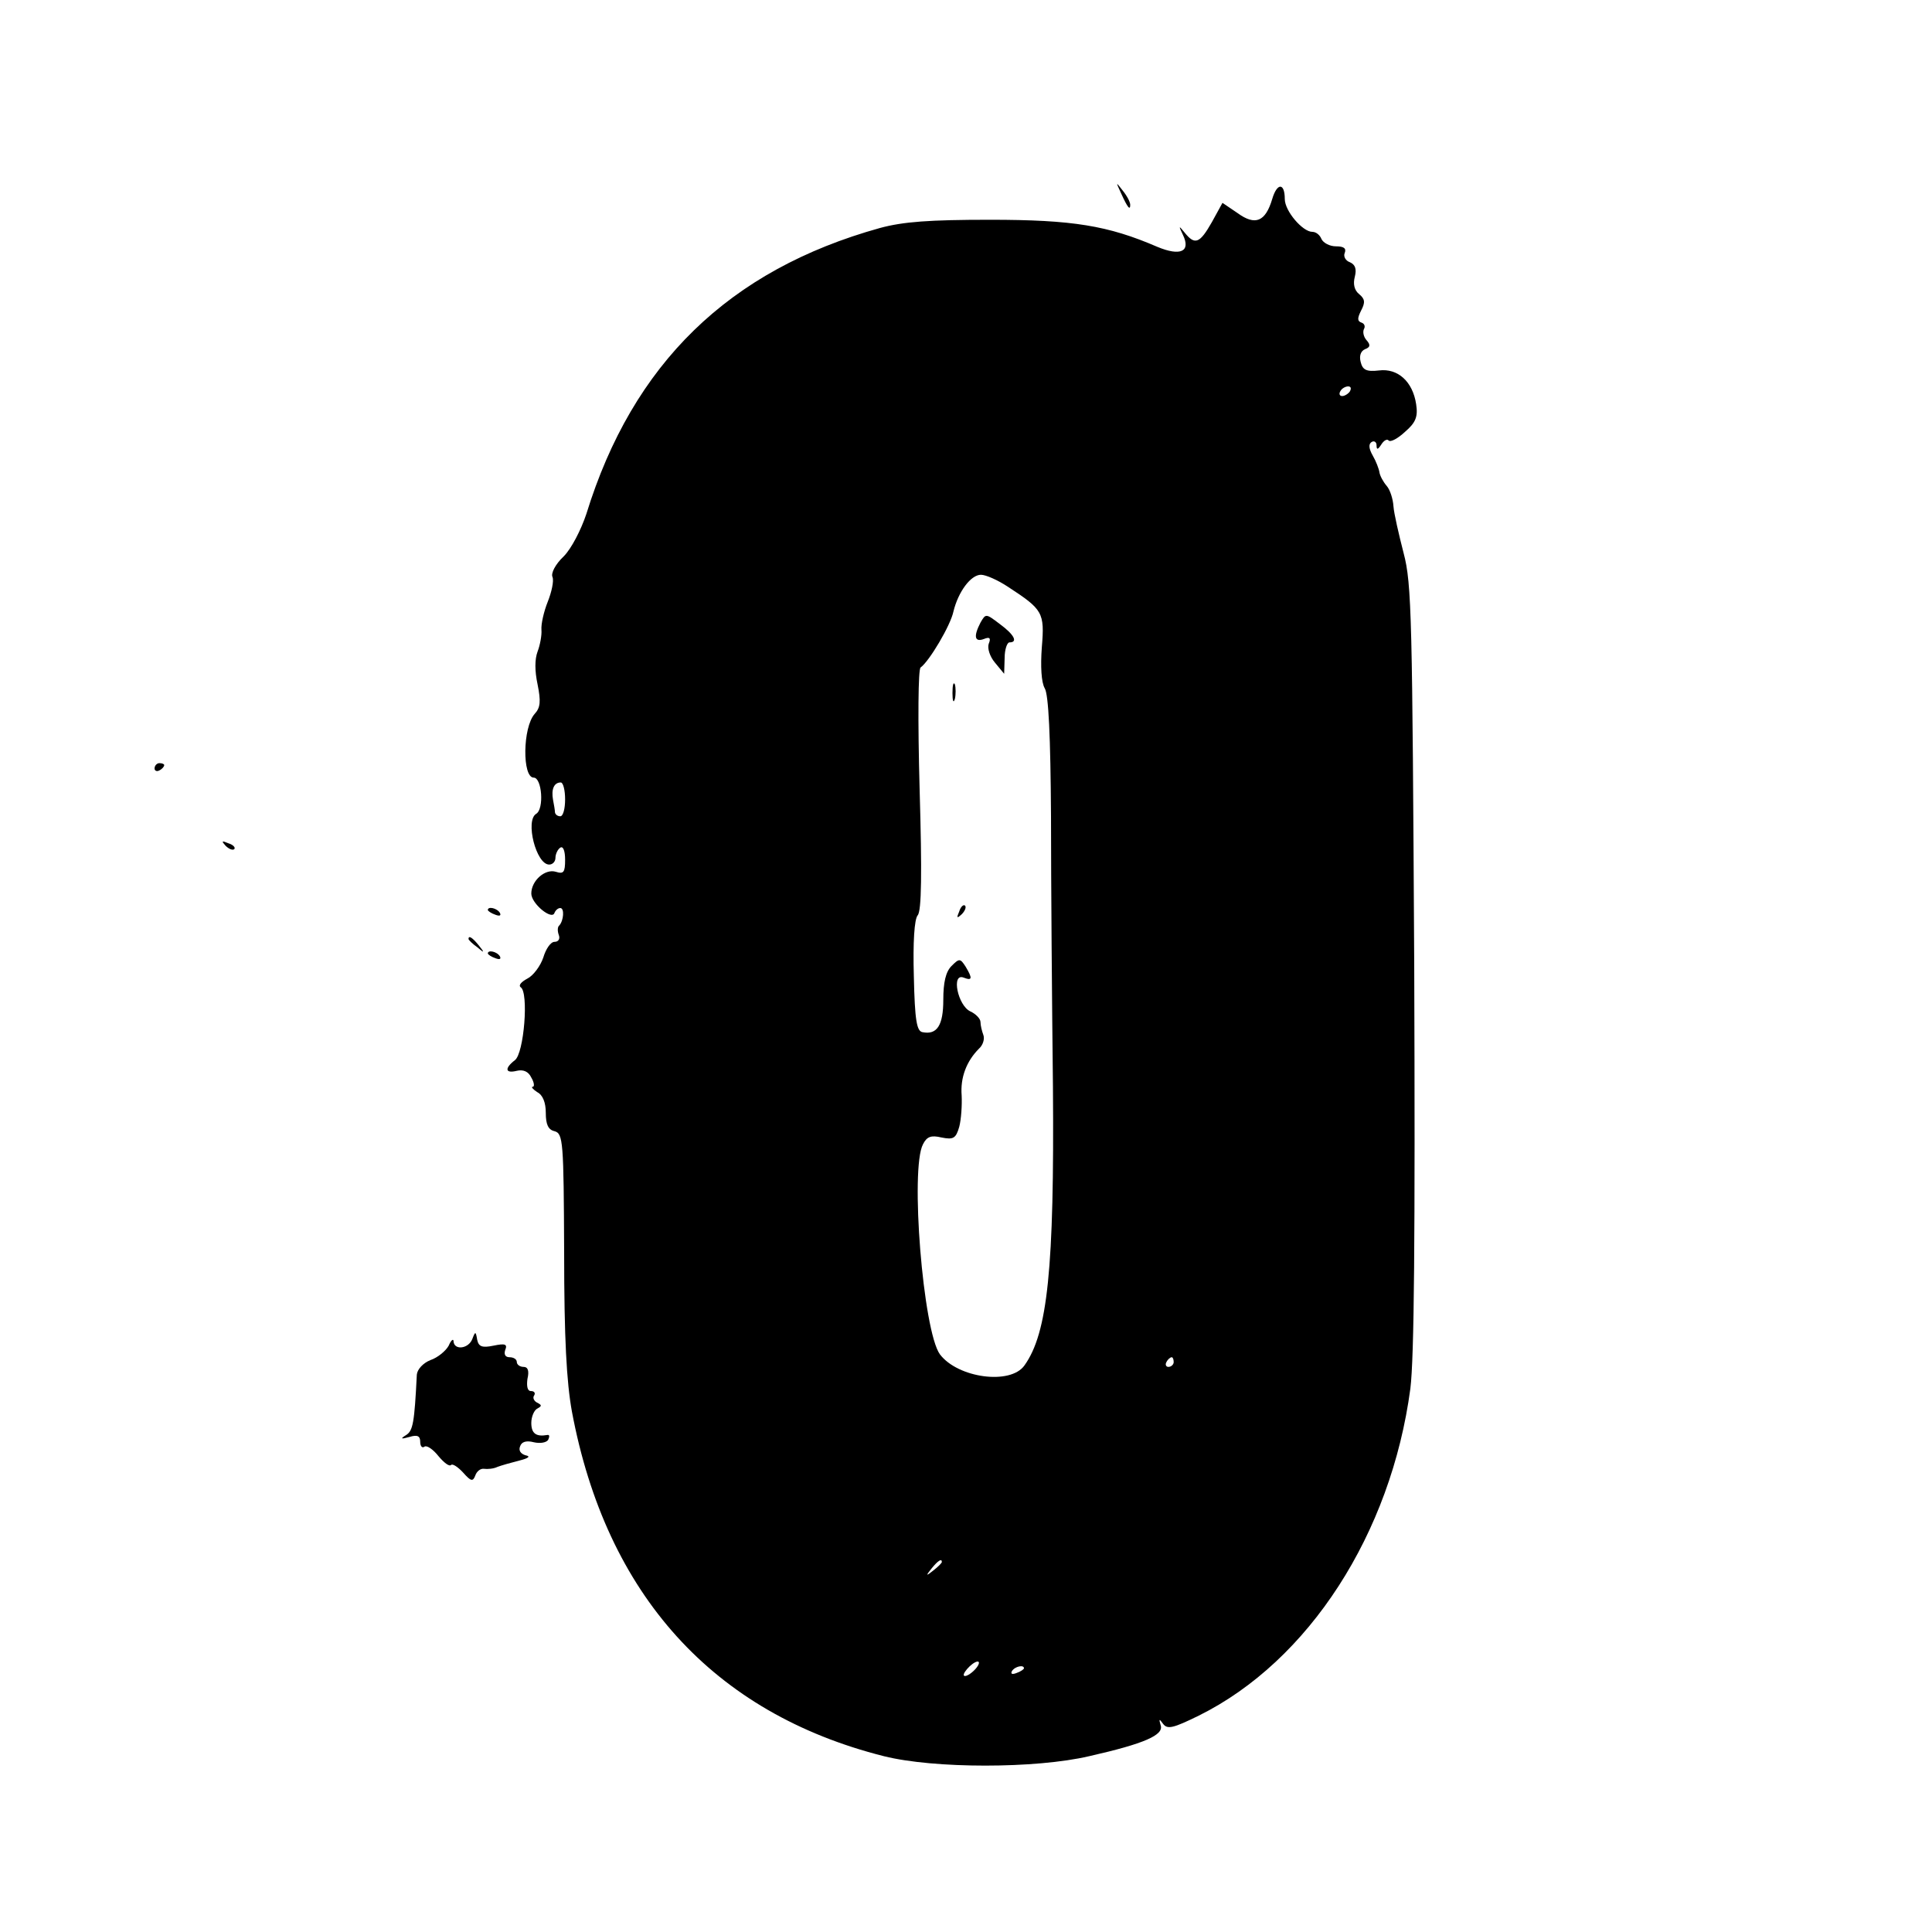 <?xml version="1.0" standalone="no"?>
<!DOCTYPE svg PUBLIC "-//W3C//DTD SVG 20010904//EN"
 "http://www.w3.org/TR/2001/REC-SVG-20010904/DTD/svg10.dtd">
<svg version="1.0" xmlns="http://www.w3.org/2000/svg"
 width="400pt" height="400pt" viewBox="0 0 400 400"
 preserveAspectRatio="xMidYMid meet">
<g transform="translate(0,400) scale(0.1,-0.1)"
fill="#000000" stroke="none">
<path d="M2321 3600 c14 -31 19 -36 19 -24 0 6 -7 19 -16 30 -14 18 -14 18 -3
-6z"/>
<path d="M2634 3588 c-14 -47 -35 -56 -72 -29 l-31 21 -22 -40 c-25 -44 -35
-48 -56 -22 -13 16 -13 15 -4 -4 17 -35 -5 -45 -53 -25 -102 44 -175 56 -346
56 -126 0 -180 -4 -228 -17 -313 -87 -512 -281 -608 -592 -11 -33 -31 -72 -47
-88 -17 -16 -27 -35 -23 -43 3 -8 -2 -31 -10 -51 -8 -20 -14 -46 -13 -58 1
-11 -3 -32 -8 -45 -6 -16 -6 -40 0 -68 7 -35 6 -48 -6 -61 -25 -28 -26 -132
-2 -132 17 0 22 -65 5 -75 -23 -14 0 -105 27 -105 7 0 13 6 13 14 0 8 5 18 10
21 6 4 10 -7 10 -25 0 -26 -3 -30 -19 -25 -22 7 -51 -18 -51 -45 0 -21 43 -56
48 -40 2 5 7 10 12 10 9 0 7 -26 -2 -36 -4 -3 -4 -12 -1 -20 3 -8 -1 -14 -9
-14 -8 0 -18 -15 -23 -32 -6 -18 -21 -38 -33 -44 -13 -7 -19 -14 -14 -18 17
-10 7 -137 -12 -151 -22 -17 -20 -28 4 -22 13 3 24 -1 30 -14 6 -10 7 -19 3
-19 -4 0 0 -5 9 -11 12 -6 18 -22 18 -43 0 -24 5 -35 18 -38 18 -5 19 -21 20
-251 0 -178 5 -268 16 -329 71 -380 293 -625 646 -714 104 -26 314 -26 425 0
115 26 155 44 148 64 -4 14 -3 14 5 3 9 -12 21 -9 74 17 228 113 398 377 438
677 8 65 10 310 8 875 -4 722 -5 791 -22 855 -10 39 -20 82 -21 97 -1 15 -7
34 -14 42 -7 8 -14 21 -15 28 -1 7 -7 23 -14 35 -8 14 -9 24 -2 28 5 3 10 0
10 -7 0 -10 3 -9 10 2 5 8 12 12 15 8 4 -4 19 4 34 18 22 19 27 31 23 57 -7
47 -38 75 -77 70 -26 -3 -34 1 -38 18 -3 12 0 22 9 26 11 4 12 9 3 19 -6 7 -8
17 -5 23 3 5 1 11 -5 13 -9 3 -9 9 -1 25 9 17 8 24 -4 34 -10 8 -13 21 -9 36
4 16 1 25 -10 30 -9 3 -14 12 -11 19 4 10 -2 14 -18 14 -13 0 -26 7 -30 15 -3
8 -11 15 -19 15 -20 0 -57 43 -57 68 0 34 -16 34 -26 0z m161 -398 c-3 -5 -11
-10 -16 -10 -6 0 -7 5 -4 10 3 6 11 10 16 10 6 0 7 -4 4 -10z m-708 -405 c72
-47 76 -53 70 -125 -3 -40 -1 -73 6 -85 8 -13 12 -100 13 -265 0 -135 2 -387
4 -560 3 -377 -11 -510 -59 -577 -29 -41 -138 -26 -175 23 -35 48 -62 385 -35
435 8 16 17 19 38 14 25 -5 30 -2 37 22 4 15 6 45 5 65 -3 37 10 71 36 97 8 7
12 20 9 28 -3 8 -6 20 -6 27 0 7 -10 17 -21 22 -26 12 -40 80 -14 70 18 -7 19
-2 4 23 -11 17 -13 17 -29 1 -12 -12 -17 -34 -17 -70 0 -53 -13 -73 -43 -67
-12 2 -16 24 -18 116 -2 70 1 118 8 126 8 9 9 88 4 260 -4 146 -3 250 2 253
18 13 62 87 68 116 10 41 36 76 57 76 10 0 35 -11 56 -25z m-917 -440 c0 -19
-4 -35 -10 -35 -5 0 -10 3 -11 8 0 4 -2 16 -4 26 -4 22 2 36 16 36 5 0 9 -16
9 -35z m1260 -1165 c0 -5 -5 -10 -11 -10 -5 0 -7 5 -4 10 3 6 8 10 11 10 2 0
4 -4 4 -10z m-480 -414 c0 -2 -8 -10 -17 -17 -16 -13 -17 -12 -4 4 13 16 21
21 21 13z m70 -221 c-7 -8 -17 -15 -22 -15 -11 0 14 29 26 30 5 0 3 -7 -4 -15z
m100 1 c0 -2 -7 -7 -16 -10 -8 -3 -12 -2 -9 4 6 10 25 14 25 6z"/>
<path d="M2030 2711 c-15 -29 -12 -41 7 -34 12 5 15 2 10 -10 -3 -9 2 -26 13
-39 l19 -23 1 33 c0 17 5 32 10 32 18 0 10 16 -20 38 -29 22 -29 22 -40 3z"/>
<path d="M1972 2565 c0 -16 2 -22 5 -12 2 9 2 23 0 30 -3 6 -5 -1 -5 -18z"/>
<path d="M1986 2113 c-6 -14 -5 -15 5 -6 7 7 10 15 7 18 -3 3 -9 -2 -12 -12z"/>
<path d="M320 2409 c0 -5 5 -7 10 -4 6 3 10 8 10 11 0 2 -4 4 -10 4 -5 0 -10
-5 -10 -11z"/>
<path d="M467 2249 c7 -7 15 -10 18 -7 3 3 -2 9 -12 12 -14 6 -15 5 -6 -5z"/>
<path d="M1010 2116 c0 -2 7 -7 16 -10 8 -3 12 -2 9 4 -6 10 -25 14 -25 6z"/>
<path d="M970 2056 c0 -2 8 -10 18 -17 15 -13 16 -12 3 4 -13 16 -21 21 -21
13z"/>
<path d="M1010 2026 c0 -2 7 -7 16 -10 8 -3 12 -2 9 4 -6 10 -25 14 -25 6z"/>
<path d="M978 1228 c-8 -21 -38 -24 -39 -5 0 6 -5 3 -10 -9 -6 -11 -23 -25
-38 -30 -15 -6 -27 -19 -28 -30 -5 -100 -8 -116 -22 -125 -13 -8 -11 -9 7 -4
16 5 22 2 22 -10 0 -9 4 -14 9 -10 5 3 18 -6 29 -20 11 -13 22 -22 26 -18 3 3
14 -4 25 -16 16 -18 20 -19 25 -6 3 9 11 15 18 14 7 -1 20 0 28 4 8 3 29 9 45
13 20 5 24 9 13 11 -10 3 -15 10 -11 19 3 9 13 12 28 8 13 -3 26 -1 30 5 3 7
3 11 -2 10 -23 -4 -33 3 -33 25 0 13 6 27 13 30 9 5 9 7 -1 12 -6 3 -10 10 -6
15 3 5 0 9 -7 9 -7 0 -9 10 -7 25 4 17 1 25 -8 25 -8 0 -14 5 -14 10 0 6 -7
10 -15 10 -9 0 -12 6 -9 15 5 12 0 14 -24 9 -24 -5 -31 -2 -34 12 -3 18 -4 18
-10 2z"/>
</g>
</svg>
